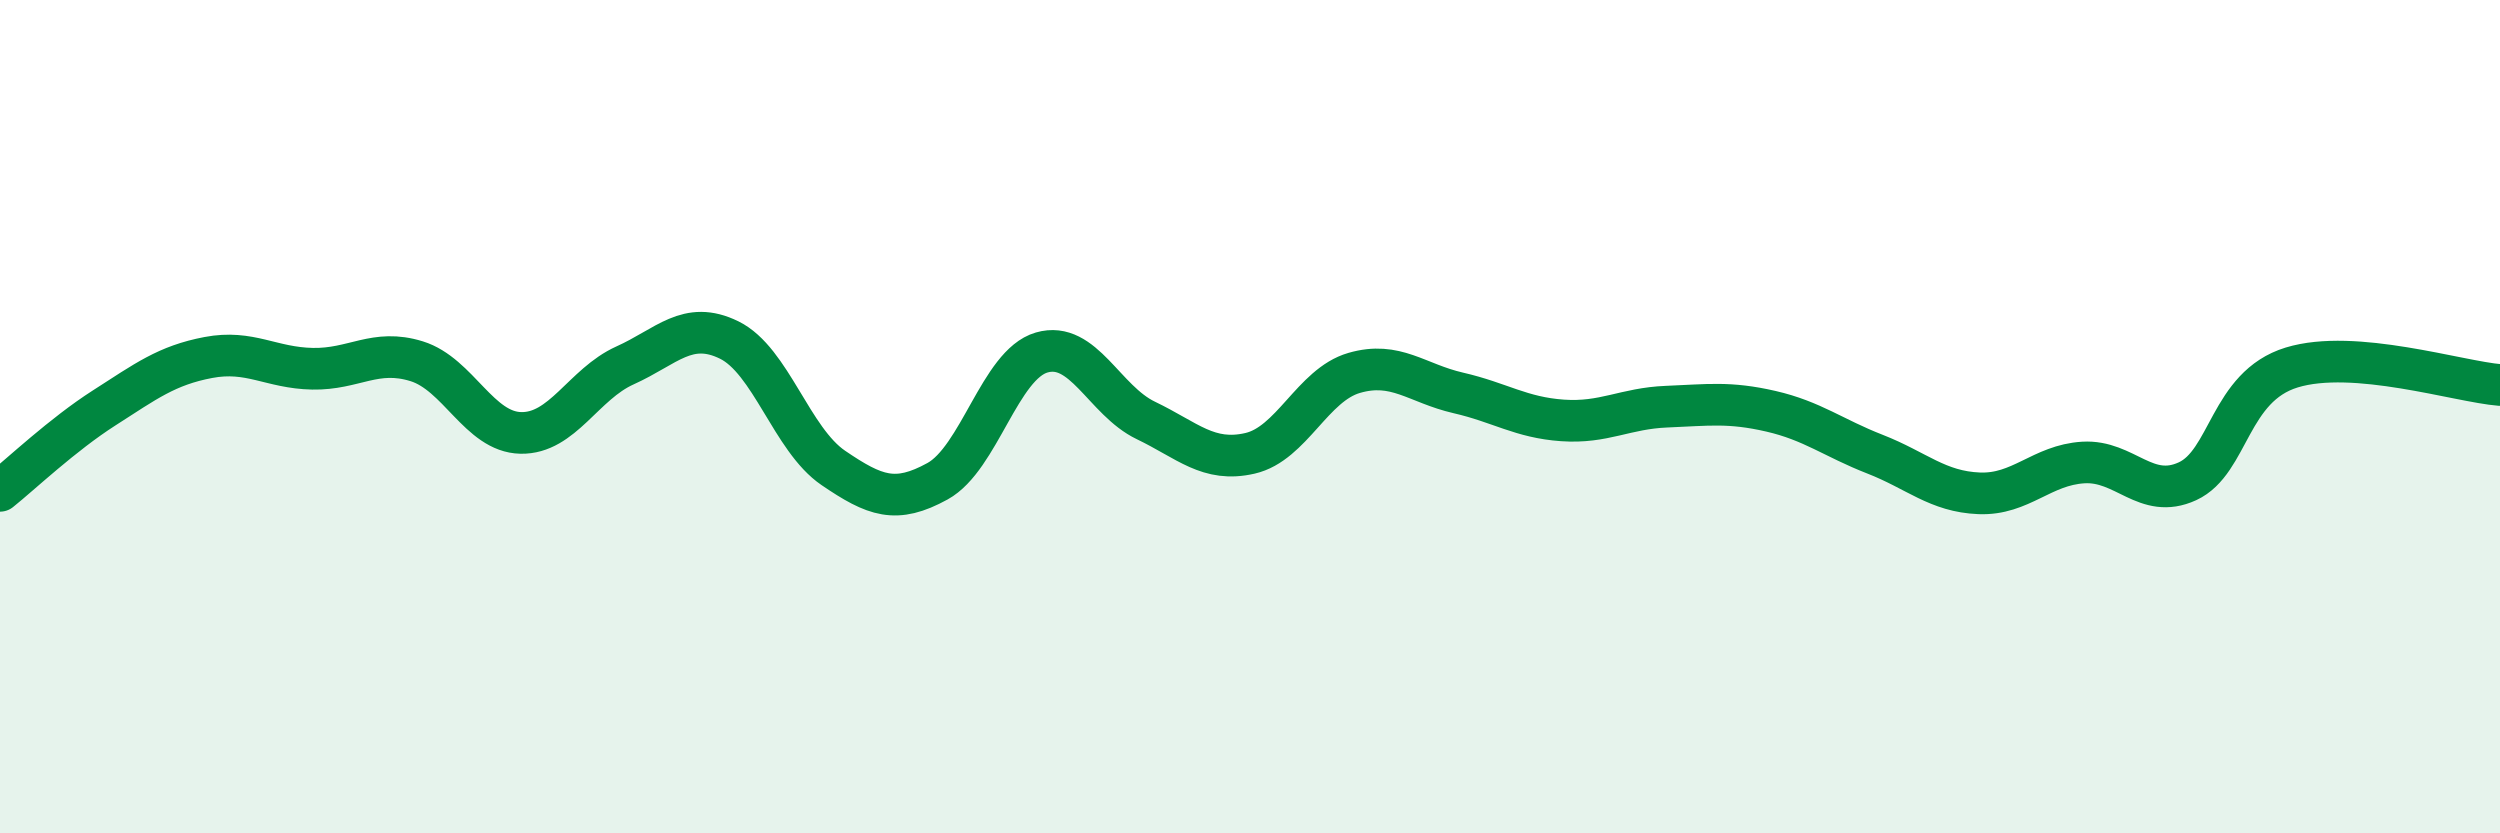 
    <svg width="60" height="20" viewBox="0 0 60 20" xmlns="http://www.w3.org/2000/svg">
      <path
        d="M 0,11.78 C 0.5,11.38 1.5,10.43 2.5,9.79 C 3.5,9.15 4,8.77 5,8.58 C 6,8.39 6.5,8.83 7.5,8.85 C 8.5,8.87 9,8.36 10,8.67 C 11,8.98 11.5,10.37 12.5,10.39 C 13.5,10.41 14,9.22 15,8.77 C 16,8.32 16.5,7.67 17.5,8.16 C 18.5,8.65 19,10.55 20,11.23 C 21,11.91 21.5,12.1 22.5,11.55 C 23.5,11 24,8.75 25,8.46 C 26,8.17 26.5,9.61 27.5,10.09 C 28.5,10.57 29,11.11 30,10.88 C 31,10.65 31.5,9.24 32.5,8.95 C 33.5,8.66 34,9.2 35,9.43 C 36,9.66 36.5,10.02 37.5,10.09 C 38.5,10.16 39,9.8 40,9.76 C 41,9.72 41.5,9.64 42.5,9.87 C 43.5,10.1 44,10.51 45,10.9 C 46,11.29 46.5,11.8 47.5,11.84 C 48.5,11.88 49,11.16 50,11.1 C 51,11.04 51.5,12.01 52.5,11.55 C 53.5,11.09 53.5,9.28 55,8.82 C 56.5,8.36 59,9.16 60,9.24L60 20L0 20Z"
        fill="#008740"
        opacity="0.1"
        stroke-linecap="round"
        stroke-linejoin="round"
      />
      <path
        d="M 0,11.78 C 0.5,11.38 1.5,10.43 2.5,9.79 C 3.5,9.15 4,8.77 5,8.58 C 6,8.39 6.5,8.83 7.5,8.85 C 8.5,8.87 9,8.36 10,8.67 C 11,8.98 11.5,10.37 12.5,10.39 C 13.5,10.41 14,9.22 15,8.77 C 16,8.32 16.5,7.67 17.5,8.16 C 18.5,8.65 19,10.55 20,11.23 C 21,11.91 21.5,12.1 22.5,11.55 C 23.5,11 24,8.75 25,8.46 C 26,8.17 26.5,9.61 27.5,10.09 C 28.5,10.57 29,11.11 30,10.88 C 31,10.65 31.5,9.24 32.5,8.95 C 33.5,8.66 34,9.2 35,9.43 C 36,9.66 36.5,10.02 37.5,10.09 C 38.5,10.16 39,9.8 40,9.76 C 41,9.72 41.5,9.64 42.5,9.87 C 43.5,10.1 44,10.51 45,10.9 C 46,11.29 46.5,11.8 47.5,11.84 C 48.5,11.88 49,11.16 50,11.1 C 51,11.04 51.5,12.01 52.5,11.55 C 53.5,11.09 53.5,9.28 55,8.82 C 56.5,8.36 59,9.16 60,9.24"
        stroke="#008740"
        stroke-width="1"
        fill="none"
        stroke-linecap="round"
        stroke-linejoin="round"
      />
    </svg>
  